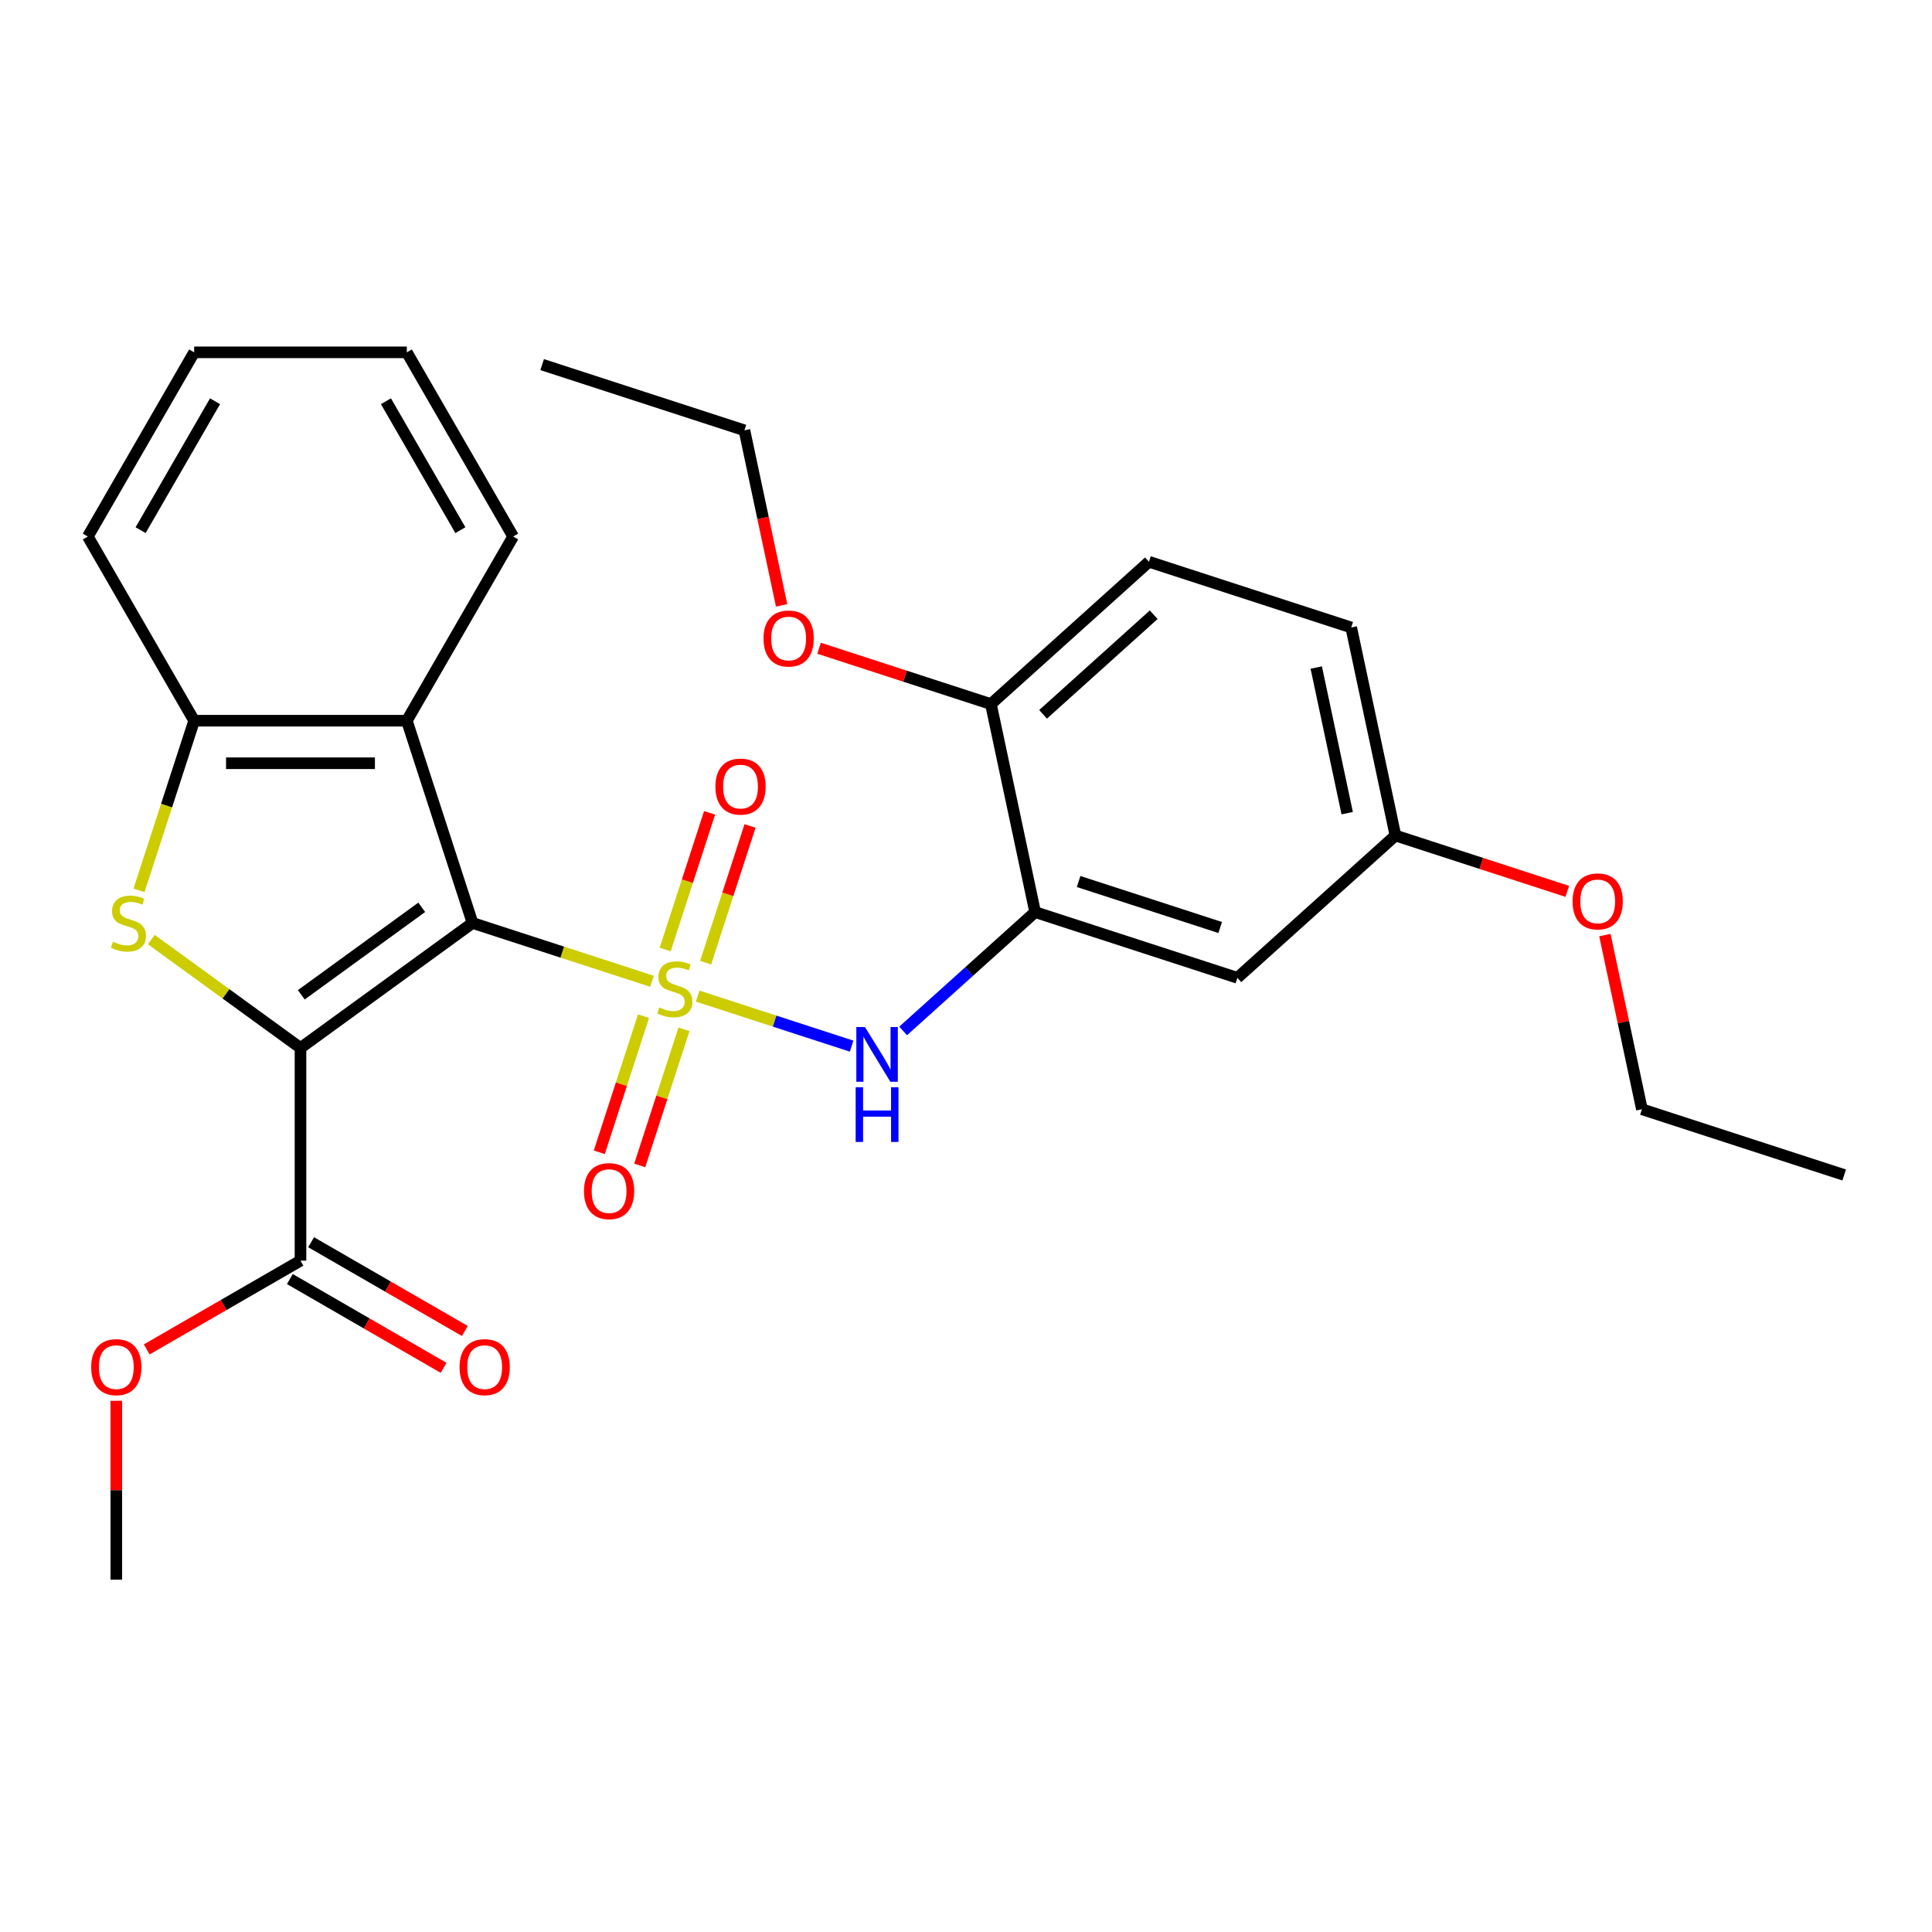 <?xml version='1.0' encoding='iso-8859-1'?>
<svg version='1.1' baseProfile='full'
              xmlns='http://www.w3.org/2000/svg'
                      xmlns:rdkit='http://www.rdkit.org/xml'
                      xmlns:xlink='http://www.w3.org/1999/xlink'
                  xml:space='preserve'
width='1000px' height='1000px' viewBox='0 0 1000 1000'>
<!-- END OF HEADER -->
<rect style='opacity:1.0;fill:#FFFFFF;stroke:none' width='1000' height='1000' x='0' y='0'> </rect>
<path class='bond-0' d='M 337.45,507.899 L 291.02,492.813' style='fill:none;fill-rule:evenodd;stroke:#CCCC00;stroke-width:6px;stroke-linecap:butt;stroke-linejoin:miter;stroke-opacity:1' />
<path class='bond-0' d='M 291.02,492.813 L 244.59,477.727' style='fill:none;fill-rule:evenodd;stroke:#000000;stroke-width:6px;stroke-linecap:butt;stroke-linejoin:miter;stroke-opacity:1' />
<path class='bond-4' d='M 361.114,515.587 L 400.953,528.532' style='fill:none;fill-rule:evenodd;stroke:#CCCC00;stroke-width:6px;stroke-linecap:butt;stroke-linejoin:miter;stroke-opacity:1' />
<path class='bond-4' d='M 400.953,528.532 L 440.793,541.477' style='fill:none;fill-rule:evenodd;stroke:#0000FF;stroke-width:6px;stroke-linecap:butt;stroke-linejoin:miter;stroke-opacity:1' />
<path class='bond-8' d='M 333.084,525.973 L 321.638,561.199' style='fill:none;fill-rule:evenodd;stroke:#CCCC00;stroke-width:6px;stroke-linecap:butt;stroke-linejoin:miter;stroke-opacity:1' />
<path class='bond-8' d='M 321.638,561.199 L 310.193,596.425' style='fill:none;fill-rule:evenodd;stroke:#FF0000;stroke-width:6px;stroke-linecap:butt;stroke-linejoin:miter;stroke-opacity:1' />
<path class='bond-8' d='M 354.022,532.777 L 342.577,568.002' style='fill:none;fill-rule:evenodd;stroke:#CCCC00;stroke-width:6px;stroke-linecap:butt;stroke-linejoin:miter;stroke-opacity:1' />
<path class='bond-8' d='M 342.577,568.002 L 331.131,603.228' style='fill:none;fill-rule:evenodd;stroke:#FF0000;stroke-width:6px;stroke-linecap:butt;stroke-linejoin:miter;stroke-opacity:1' />
<path class='bond-9' d='M 365.233,498.273 L 376.727,462.897' style='fill:none;fill-rule:evenodd;stroke:#CCCC00;stroke-width:6px;stroke-linecap:butt;stroke-linejoin:miter;stroke-opacity:1' />
<path class='bond-9' d='M 376.727,462.897 L 388.222,427.521' style='fill:none;fill-rule:evenodd;stroke:#FF0000;stroke-width:6px;stroke-linecap:butt;stroke-linejoin:miter;stroke-opacity:1' />
<path class='bond-9' d='M 344.295,491.469 L 355.789,456.094' style='fill:none;fill-rule:evenodd;stroke:#CCCC00;stroke-width:6px;stroke-linecap:butt;stroke-linejoin:miter;stroke-opacity:1' />
<path class='bond-9' d='M 355.789,456.094 L 367.283,420.718' style='fill:none;fill-rule:evenodd;stroke:#FF0000;stroke-width:6px;stroke-linecap:butt;stroke-linejoin:miter;stroke-opacity:1' />
<path class='bond-1' d='M 244.59,477.727 L 155.534,542.43' style='fill:none;fill-rule:evenodd;stroke:#000000;stroke-width:6px;stroke-linecap:butt;stroke-linejoin:miter;stroke-opacity:1' />
<path class='bond-1' d='M 218.291,469.621 L 155.952,514.913' style='fill:none;fill-rule:evenodd;stroke:#000000;stroke-width:6px;stroke-linecap:butt;stroke-linejoin:miter;stroke-opacity:1' />
<path class='bond-3' d='M 244.59,477.727 L 210.574,373.035' style='fill:none;fill-rule:evenodd;stroke:#000000;stroke-width:6px;stroke-linecap:butt;stroke-linejoin:miter;stroke-opacity:1' />
<path class='bond-2' d='M 155.534,542.43 L 116.922,514.376' style='fill:none;fill-rule:evenodd;stroke:#000000;stroke-width:6px;stroke-linecap:butt;stroke-linejoin:miter;stroke-opacity:1' />
<path class='bond-2' d='M 116.922,514.376 L 78.31,486.323' style='fill:none;fill-rule:evenodd;stroke:#CCCC00;stroke-width:6px;stroke-linecap:butt;stroke-linejoin:miter;stroke-opacity:1' />
<path class='bond-7' d='M 155.534,542.43 L 155.534,652.509' style='fill:none;fill-rule:evenodd;stroke:#000000;stroke-width:6px;stroke-linecap:butt;stroke-linejoin:miter;stroke-opacity:1' />
<path class='bond-28' d='M 71.96,460.855 L 86.227,416.945' style='fill:none;fill-rule:evenodd;stroke:#CCCC00;stroke-width:6px;stroke-linecap:butt;stroke-linejoin:miter;stroke-opacity:1' />
<path class='bond-28' d='M 86.227,416.945 L 100.494,373.035' style='fill:none;fill-rule:evenodd;stroke:#000000;stroke-width:6px;stroke-linecap:butt;stroke-linejoin:miter;stroke-opacity:1' />
<path class='bond-6' d='M 210.574,373.035 L 100.494,373.035' style='fill:none;fill-rule:evenodd;stroke:#000000;stroke-width:6px;stroke-linecap:butt;stroke-linejoin:miter;stroke-opacity:1' />
<path class='bond-6' d='M 194.062,395.051 L 117.006,395.051' style='fill:none;fill-rule:evenodd;stroke:#000000;stroke-width:6px;stroke-linecap:butt;stroke-linejoin:miter;stroke-opacity:1' />
<path class='bond-17' d='M 210.574,373.035 L 265.613,277.703' style='fill:none;fill-rule:evenodd;stroke:#000000;stroke-width:6px;stroke-linecap:butt;stroke-linejoin:miter;stroke-opacity:1' />
<path class='bond-5' d='M 467.466,533.611 L 501.622,502.857' style='fill:none;fill-rule:evenodd;stroke:#0000FF;stroke-width:6px;stroke-linecap:butt;stroke-linejoin:miter;stroke-opacity:1' />
<path class='bond-5' d='M 501.622,502.857 L 535.778,472.102' style='fill:none;fill-rule:evenodd;stroke:#000000;stroke-width:6px;stroke-linecap:butt;stroke-linejoin:miter;stroke-opacity:1' />
<path class='bond-10' d='M 535.778,472.102 L 640.47,506.118' style='fill:none;fill-rule:evenodd;stroke:#000000;stroke-width:6px;stroke-linecap:butt;stroke-linejoin:miter;stroke-opacity:1' />
<path class='bond-10' d='M 558.286,456.266 L 631.57,480.078' style='fill:none;fill-rule:evenodd;stroke:#000000;stroke-width:6px;stroke-linecap:butt;stroke-linejoin:miter;stroke-opacity:1' />
<path class='bond-11' d='M 535.778,472.102 L 512.892,364.428' style='fill:none;fill-rule:evenodd;stroke:#000000;stroke-width:6px;stroke-linecap:butt;stroke-linejoin:miter;stroke-opacity:1' />
<path class='bond-20' d='M 100.494,373.035 L 45.455,277.703' style='fill:none;fill-rule:evenodd;stroke:#000000;stroke-width:6px;stroke-linecap:butt;stroke-linejoin:miter;stroke-opacity:1' />
<path class='bond-12' d='M 150.03,662.042 L 189.82,685.015' style='fill:none;fill-rule:evenodd;stroke:#000000;stroke-width:6px;stroke-linecap:butt;stroke-linejoin:miter;stroke-opacity:1' />
<path class='bond-12' d='M 189.82,685.015 L 229.61,707.988' style='fill:none;fill-rule:evenodd;stroke:#FF0000;stroke-width:6px;stroke-linecap:butt;stroke-linejoin:miter;stroke-opacity:1' />
<path class='bond-12' d='M 161.038,642.976 L 200.828,665.949' style='fill:none;fill-rule:evenodd;stroke:#000000;stroke-width:6px;stroke-linecap:butt;stroke-linejoin:miter;stroke-opacity:1' />
<path class='bond-12' d='M 200.828,665.949 L 240.618,688.921' style='fill:none;fill-rule:evenodd;stroke:#FF0000;stroke-width:6px;stroke-linecap:butt;stroke-linejoin:miter;stroke-opacity:1' />
<path class='bond-15' d='M 155.534,652.509 L 115.744,675.482' style='fill:none;fill-rule:evenodd;stroke:#000000;stroke-width:6px;stroke-linecap:butt;stroke-linejoin:miter;stroke-opacity:1' />
<path class='bond-15' d='M 115.744,675.482 L 75.954,698.454' style='fill:none;fill-rule:evenodd;stroke:#FF0000;stroke-width:6px;stroke-linecap:butt;stroke-linejoin:miter;stroke-opacity:1' />
<path class='bond-14' d='M 640.47,506.118 L 722.275,432.461' style='fill:none;fill-rule:evenodd;stroke:#000000;stroke-width:6px;stroke-linecap:butt;stroke-linejoin:miter;stroke-opacity:1' />
<path class='bond-13' d='M 512.892,364.428 L 594.697,290.771' style='fill:none;fill-rule:evenodd;stroke:#000000;stroke-width:6px;stroke-linecap:butt;stroke-linejoin:miter;stroke-opacity:1' />
<path class='bond-13' d='M 539.894,369.74 L 597.157,318.18' style='fill:none;fill-rule:evenodd;stroke:#000000;stroke-width:6px;stroke-linecap:butt;stroke-linejoin:miter;stroke-opacity:1' />
<path class='bond-18' d='M 512.892,364.428 L 468.422,349.979' style='fill:none;fill-rule:evenodd;stroke:#000000;stroke-width:6px;stroke-linecap:butt;stroke-linejoin:miter;stroke-opacity:1' />
<path class='bond-18' d='M 468.422,349.979 L 423.952,335.53' style='fill:none;fill-rule:evenodd;stroke:#FF0000;stroke-width:6px;stroke-linecap:butt;stroke-linejoin:miter;stroke-opacity:1' />
<path class='bond-16' d='M 594.697,290.771 L 699.388,324.787' style='fill:none;fill-rule:evenodd;stroke:#000000;stroke-width:6px;stroke-linecap:butt;stroke-linejoin:miter;stroke-opacity:1' />
<path class='bond-19' d='M 722.275,432.461 L 766.745,446.91' style='fill:none;fill-rule:evenodd;stroke:#000000;stroke-width:6px;stroke-linecap:butt;stroke-linejoin:miter;stroke-opacity:1' />
<path class='bond-19' d='M 766.745,446.91 L 811.215,461.359' style='fill:none;fill-rule:evenodd;stroke:#FF0000;stroke-width:6px;stroke-linecap:butt;stroke-linejoin:miter;stroke-opacity:1' />
<path class='bond-29' d='M 722.275,432.461 L 699.388,324.787' style='fill:none;fill-rule:evenodd;stroke:#000000;stroke-width:6px;stroke-linecap:butt;stroke-linejoin:miter;stroke-opacity:1' />
<path class='bond-29' d='M 697.307,420.887 L 681.287,345.515' style='fill:none;fill-rule:evenodd;stroke:#000000;stroke-width:6px;stroke-linecap:butt;stroke-linejoin:miter;stroke-opacity:1' />
<path class='bond-23' d='M 60.202,725.061 L 60.202,771.345' style='fill:none;fill-rule:evenodd;stroke:#FF0000;stroke-width:6px;stroke-linecap:butt;stroke-linejoin:miter;stroke-opacity:1' />
<path class='bond-23' d='M 60.202,771.345 L 60.202,817.628' style='fill:none;fill-rule:evenodd;stroke:#000000;stroke-width:6px;stroke-linecap:butt;stroke-linejoin:miter;stroke-opacity:1' />
<path class='bond-24' d='M 265.613,277.703 L 210.574,182.372' style='fill:none;fill-rule:evenodd;stroke:#000000;stroke-width:6px;stroke-linecap:butt;stroke-linejoin:miter;stroke-opacity:1' />
<path class='bond-24' d='M 238.291,274.412 L 199.763,207.679' style='fill:none;fill-rule:evenodd;stroke:#000000;stroke-width:6px;stroke-linecap:butt;stroke-linejoin:miter;stroke-opacity:1' />
<path class='bond-21' d='M 404.571,313.34 L 394.942,268.039' style='fill:none;fill-rule:evenodd;stroke:#FF0000;stroke-width:6px;stroke-linecap:butt;stroke-linejoin:miter;stroke-opacity:1' />
<path class='bond-21' d='M 394.942,268.039 L 385.313,222.738' style='fill:none;fill-rule:evenodd;stroke:#000000;stroke-width:6px;stroke-linecap:butt;stroke-linejoin:miter;stroke-opacity:1' />
<path class='bond-22' d='M 830.689,483.989 L 840.271,529.07' style='fill:none;fill-rule:evenodd;stroke:#FF0000;stroke-width:6px;stroke-linecap:butt;stroke-linejoin:miter;stroke-opacity:1' />
<path class='bond-22' d='M 840.271,529.07 L 849.854,574.151' style='fill:none;fill-rule:evenodd;stroke:#000000;stroke-width:6px;stroke-linecap:butt;stroke-linejoin:miter;stroke-opacity:1' />
<path class='bond-30' d='M 45.455,277.703 L 100.494,182.372' style='fill:none;fill-rule:evenodd;stroke:#000000;stroke-width:6px;stroke-linecap:butt;stroke-linejoin:miter;stroke-opacity:1' />
<path class='bond-30' d='M 72.777,274.412 L 111.305,207.679' style='fill:none;fill-rule:evenodd;stroke:#000000;stroke-width:6px;stroke-linecap:butt;stroke-linejoin:miter;stroke-opacity:1' />
<path class='bond-27' d='M 385.313,222.738 L 280.621,188.721' style='fill:none;fill-rule:evenodd;stroke:#000000;stroke-width:6px;stroke-linecap:butt;stroke-linejoin:miter;stroke-opacity:1' />
<path class='bond-26' d='M 849.854,574.151 L 954.545,608.168' style='fill:none;fill-rule:evenodd;stroke:#000000;stroke-width:6px;stroke-linecap:butt;stroke-linejoin:miter;stroke-opacity:1' />
<path class='bond-25' d='M 210.574,182.372 L 100.494,182.372' style='fill:none;fill-rule:evenodd;stroke:#000000;stroke-width:6px;stroke-linecap:butt;stroke-linejoin:miter;stroke-opacity:1' />
<path  class='atom-0' d='M 341.282 521.463
Q 341.602 521.583, 342.922 522.143
Q 344.242 522.703, 345.682 523.063
Q 347.162 523.383, 348.602 523.383
Q 351.282 523.383, 352.842 522.103
Q 354.402 520.783, 354.402 518.503
Q 354.402 516.943, 353.602 515.983
Q 352.842 515.023, 351.642 514.503
Q 350.442 513.983, 348.442 513.383
Q 345.922 512.623, 344.402 511.903
Q 342.922 511.183, 341.842 509.663
Q 340.802 508.143, 340.802 505.583
Q 340.802 502.023, 343.202 499.823
Q 345.642 497.623, 350.442 497.623
Q 353.722 497.623, 357.442 499.183
L 356.522 502.263
Q 353.122 500.863, 350.562 500.863
Q 347.802 500.863, 346.282 502.023
Q 344.762 503.143, 344.802 505.103
Q 344.802 506.623, 345.562 507.543
Q 346.362 508.463, 347.482 508.983
Q 348.642 509.503, 350.562 510.103
Q 353.122 510.903, 354.642 511.703
Q 356.162 512.503, 357.242 514.143
Q 358.362 515.743, 358.362 518.503
Q 358.362 522.423, 355.722 524.543
Q 353.122 526.623, 348.762 526.623
Q 346.242 526.623, 344.322 526.063
Q 342.442 525.543, 340.202 524.623
L 341.282 521.463
' fill='#CCCC00'/>
<path  class='atom-3' d='M 58.478 487.447
Q 58.798 487.567, 60.118 488.127
Q 61.438 488.687, 62.878 489.047
Q 64.358 489.367, 65.798 489.367
Q 68.478 489.367, 70.038 488.087
Q 71.598 486.767, 71.598 484.487
Q 71.598 482.927, 70.798 481.967
Q 70.038 481.007, 68.838 480.487
Q 67.638 479.967, 65.638 479.367
Q 63.118 478.607, 61.598 477.887
Q 60.118 477.167, 59.038 475.647
Q 57.998 474.127, 57.998 471.567
Q 57.998 468.007, 60.398 465.807
Q 62.838 463.607, 67.638 463.607
Q 70.918 463.607, 74.638 465.167
L 73.718 468.247
Q 70.318 466.847, 67.758 466.847
Q 64.998 466.847, 63.478 468.007
Q 61.958 469.127, 61.998 471.087
Q 61.998 472.607, 62.758 473.527
Q 63.558 474.447, 64.678 474.967
Q 65.838 475.487, 67.758 476.087
Q 70.318 476.887, 71.838 477.687
Q 73.358 478.487, 74.438 480.127
Q 75.558 481.727, 75.558 484.487
Q 75.558 488.407, 72.918 490.527
Q 70.318 492.607, 65.958 492.607
Q 63.438 492.607, 61.518 492.047
Q 59.638 491.527, 57.398 490.607
L 58.478 487.447
' fill='#CCCC00'/>
<path  class='atom-5' d='M 447.714 531.599
L 456.994 546.599
Q 457.914 548.079, 459.394 550.759
Q 460.874 553.439, 460.954 553.599
L 460.954 531.599
L 464.714 531.599
L 464.714 559.919
L 460.834 559.919
L 450.874 543.519
Q 449.714 541.599, 448.474 539.399
Q 447.274 537.199, 446.914 536.519
L 446.914 559.919
L 443.234 559.919
L 443.234 531.599
L 447.714 531.599
' fill='#0000FF'/>
<path  class='atom-5' d='M 442.894 562.751
L 446.734 562.751
L 446.734 574.791
L 461.214 574.791
L 461.214 562.751
L 465.054 562.751
L 465.054 591.071
L 461.214 591.071
L 461.214 577.991
L 446.734 577.991
L 446.734 591.071
L 442.894 591.071
L 442.894 562.751
' fill='#0000FF'/>
<path  class='atom-9' d='M 302.265 616.515
Q 302.265 609.715, 305.625 605.915
Q 308.985 602.115, 315.265 602.115
Q 321.545 602.115, 324.905 605.915
Q 328.265 609.715, 328.265 616.515
Q 328.265 623.395, 324.865 627.315
Q 321.465 631.195, 315.265 631.195
Q 309.025 631.195, 305.625 627.315
Q 302.265 623.435, 302.265 616.515
M 315.265 627.995
Q 319.585 627.995, 321.905 625.115
Q 324.265 622.195, 324.265 616.515
Q 324.265 610.955, 321.905 608.155
Q 319.585 605.315, 315.265 605.315
Q 310.945 605.315, 308.585 608.115
Q 306.265 610.915, 306.265 616.515
Q 306.265 622.235, 308.585 625.115
Q 310.945 627.995, 315.265 627.995
' fill='#FF0000'/>
<path  class='atom-10' d='M 370.298 407.131
Q 370.298 400.331, 373.658 396.531
Q 377.018 392.731, 383.298 392.731
Q 389.578 392.731, 392.938 396.531
Q 396.298 400.331, 396.298 407.131
Q 396.298 414.011, 392.898 417.931
Q 389.498 421.811, 383.298 421.811
Q 377.058 421.811, 373.658 417.931
Q 370.298 414.051, 370.298 407.131
M 383.298 418.611
Q 387.618 418.611, 389.938 415.731
Q 392.298 412.811, 392.298 407.131
Q 392.298 401.571, 389.938 398.771
Q 387.618 395.931, 383.298 395.931
Q 378.978 395.931, 376.618 398.731
Q 374.298 401.531, 374.298 407.131
Q 374.298 412.851, 376.618 415.731
Q 378.978 418.611, 383.298 418.611
' fill='#FF0000'/>
<path  class='atom-13' d='M 237.866 707.629
Q 237.866 700.829, 241.226 697.029
Q 244.586 693.229, 250.866 693.229
Q 257.146 693.229, 260.506 697.029
Q 263.866 700.829, 263.866 707.629
Q 263.866 714.509, 260.466 718.429
Q 257.066 722.309, 250.866 722.309
Q 244.626 722.309, 241.226 718.429
Q 237.866 714.549, 237.866 707.629
M 250.866 719.109
Q 255.186 719.109, 257.506 716.229
Q 259.866 713.309, 259.866 707.629
Q 259.866 702.069, 257.506 699.269
Q 255.186 696.429, 250.866 696.429
Q 246.546 696.429, 244.186 699.229
Q 241.866 702.029, 241.866 707.629
Q 241.866 713.349, 244.186 716.229
Q 246.546 719.109, 250.866 719.109
' fill='#FF0000'/>
<path  class='atom-16' d='M 47.202 707.629
Q 47.202 700.829, 50.562 697.029
Q 53.922 693.229, 60.202 693.229
Q 66.482 693.229, 69.842 697.029
Q 73.202 700.829, 73.202 707.629
Q 73.202 714.509, 69.802 718.429
Q 66.402 722.309, 60.202 722.309
Q 53.962 722.309, 50.562 718.429
Q 47.202 714.549, 47.202 707.629
M 60.202 719.109
Q 64.522 719.109, 66.842 716.229
Q 69.202 713.309, 69.202 707.629
Q 69.202 702.069, 66.842 699.269
Q 64.522 696.429, 60.202 696.429
Q 55.882 696.429, 53.522 699.229
Q 51.202 702.029, 51.202 707.629
Q 51.202 713.349, 53.522 716.229
Q 55.882 719.109, 60.202 719.109
' fill='#FF0000'/>
<path  class='atom-19' d='M 395.2 330.492
Q 395.2 323.692, 398.56 319.892
Q 401.92 316.092, 408.2 316.092
Q 414.48 316.092, 417.84 319.892
Q 421.2 323.692, 421.2 330.492
Q 421.2 337.372, 417.8 341.292
Q 414.4 345.172, 408.2 345.172
Q 401.96 345.172, 398.56 341.292
Q 395.2 337.412, 395.2 330.492
M 408.2 341.972
Q 412.52 341.972, 414.84 339.092
Q 417.2 336.172, 417.2 330.492
Q 417.2 324.932, 414.84 322.132
Q 412.52 319.292, 408.2 319.292
Q 403.88 319.292, 401.52 322.092
Q 399.2 324.892, 399.2 330.492
Q 399.2 336.212, 401.52 339.092
Q 403.88 341.972, 408.2 341.972
' fill='#FF0000'/>
<path  class='atom-20' d='M 813.967 466.557
Q 813.967 459.757, 817.327 455.957
Q 820.687 452.157, 826.967 452.157
Q 833.247 452.157, 836.607 455.957
Q 839.967 459.757, 839.967 466.557
Q 839.967 473.437, 836.567 477.357
Q 833.167 481.237, 826.967 481.237
Q 820.727 481.237, 817.327 477.357
Q 813.967 473.477, 813.967 466.557
M 826.967 478.037
Q 831.287 478.037, 833.607 475.157
Q 835.967 472.237, 835.967 466.557
Q 835.967 460.997, 833.607 458.197
Q 831.287 455.357, 826.967 455.357
Q 822.647 455.357, 820.287 458.157
Q 817.967 460.957, 817.967 466.557
Q 817.967 472.277, 820.287 475.157
Q 822.647 478.037, 826.967 478.037
' fill='#FF0000'/>
</svg>

